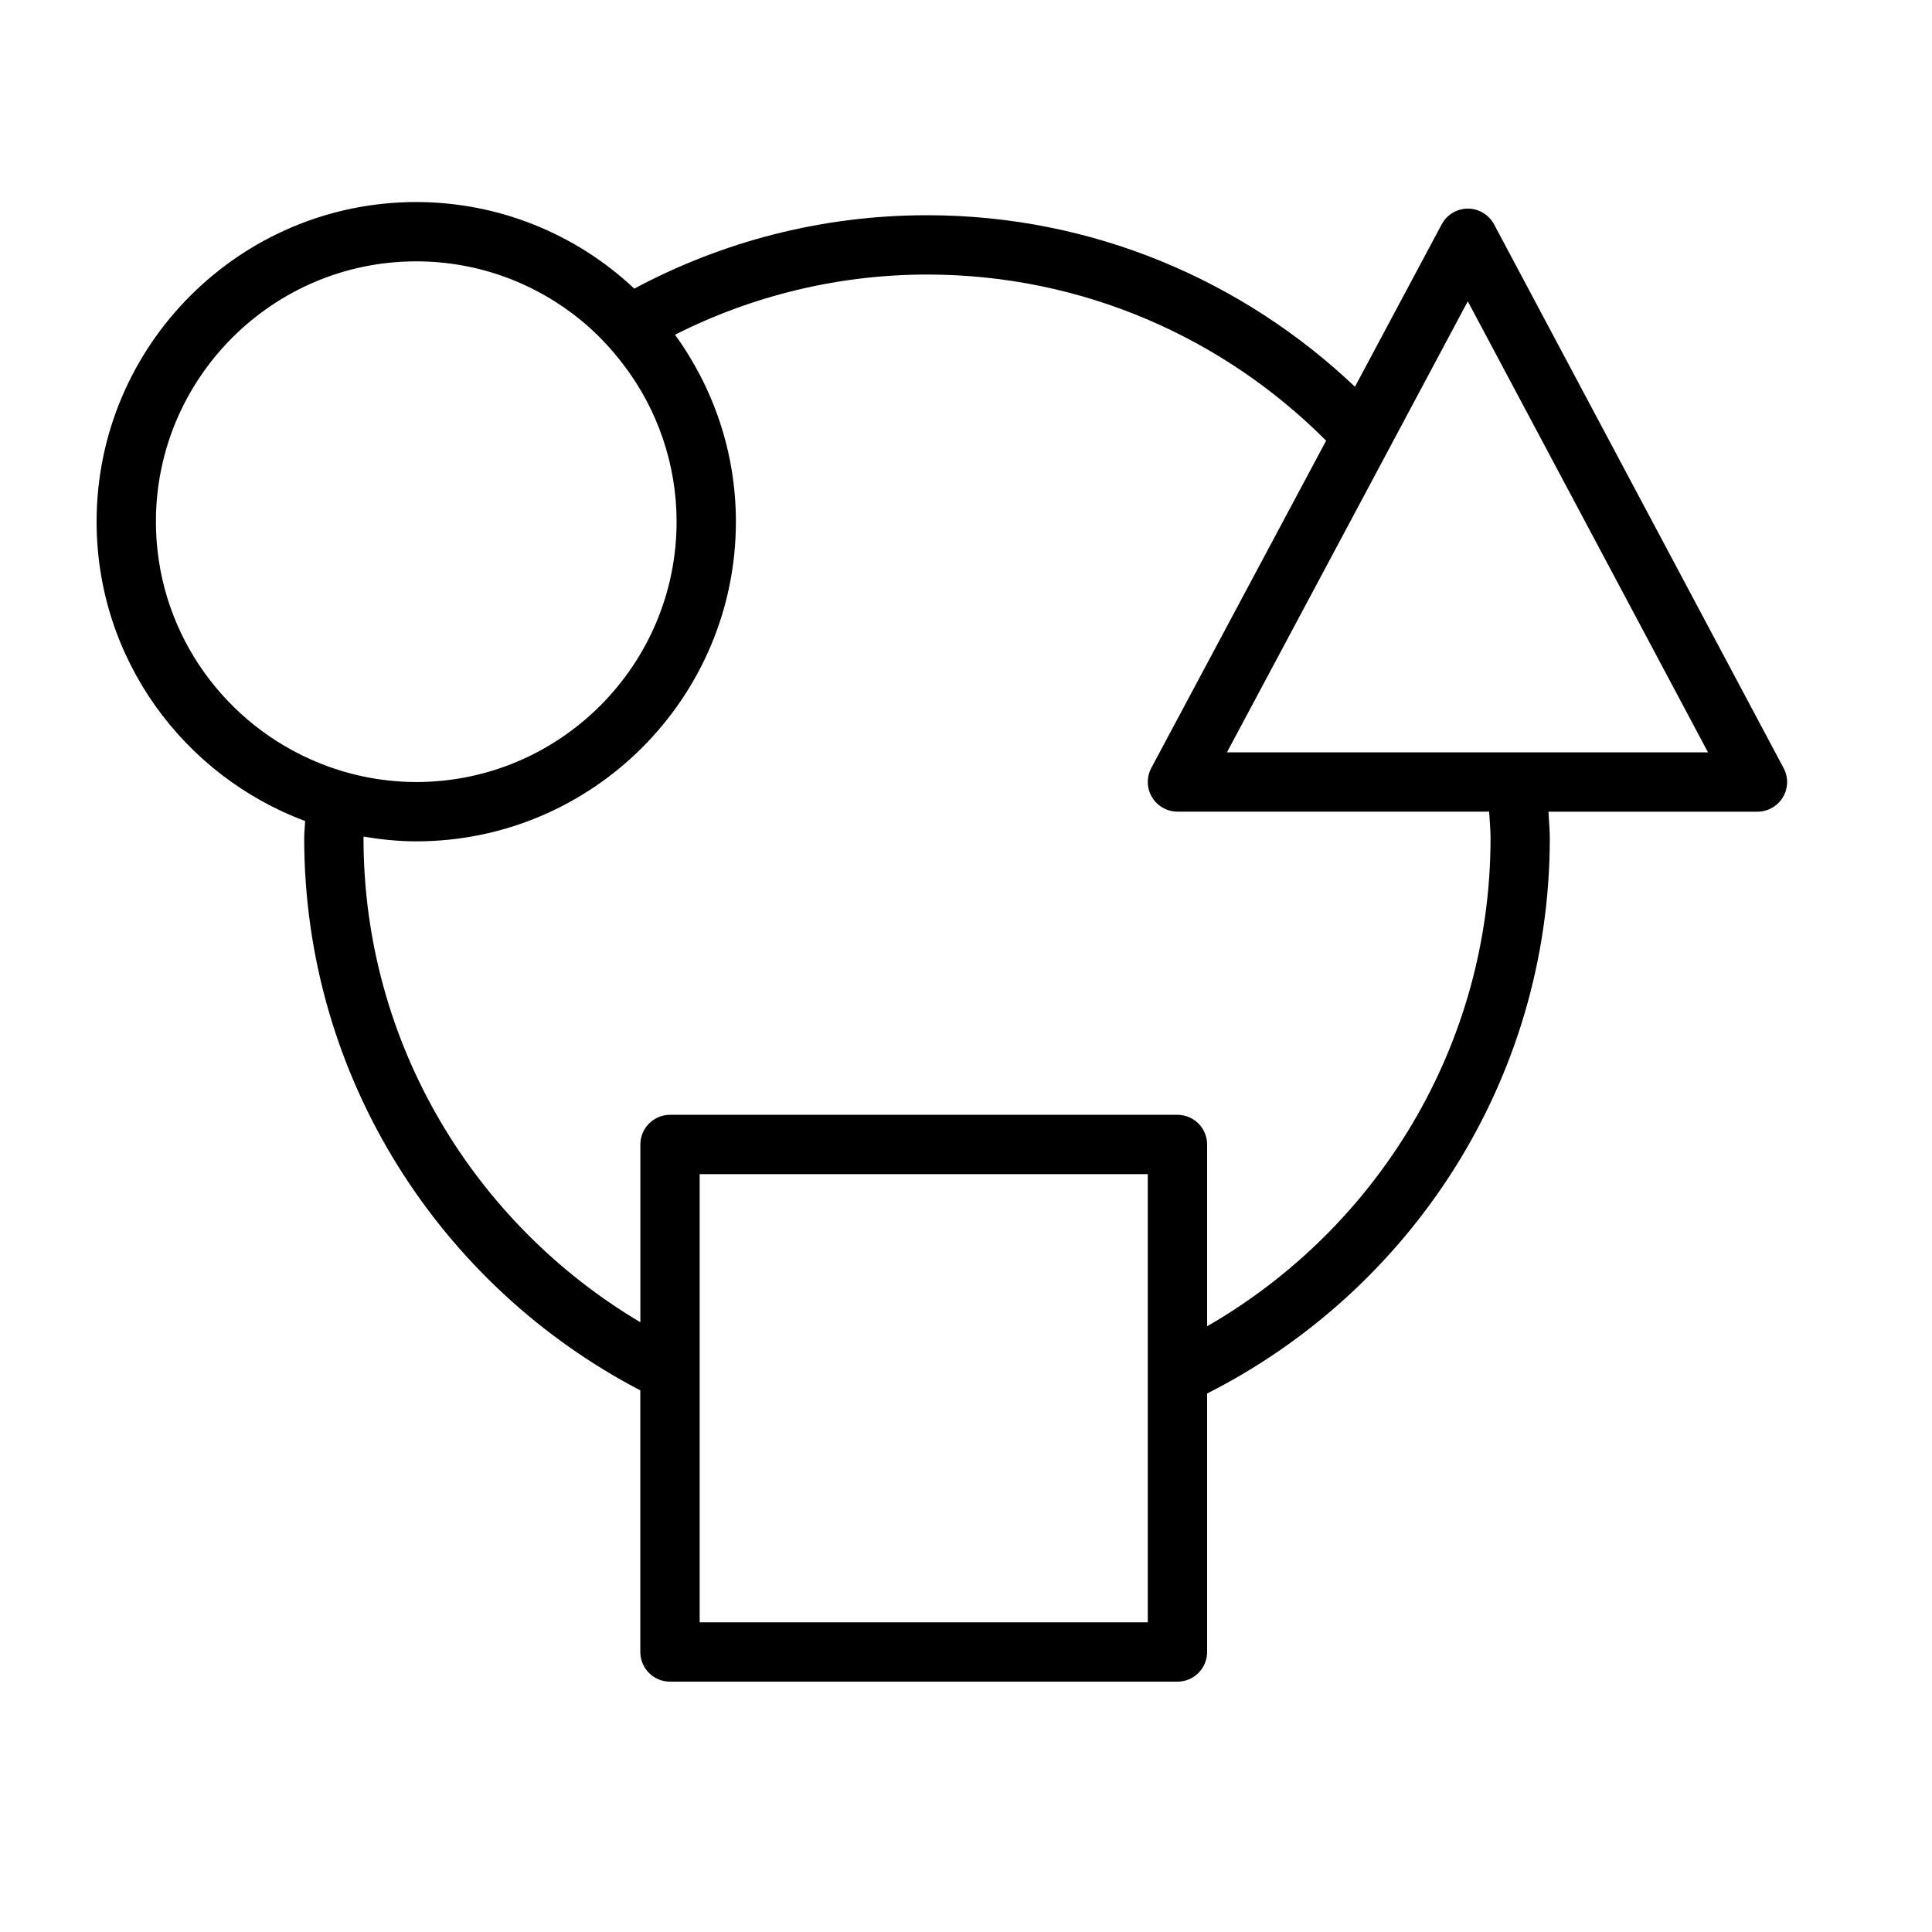 <svg width="40" height="40" viewBox="0 0 40 40" fill="none" xmlns="http://www.w3.org/2000/svg">
<path d="M36.928 15.903L30.933 4.645C30.88 4.547 30.802 4.465 30.707 4.407C30.611 4.35 30.502 4.319 30.391 4.319C30.279 4.319 30.17 4.35 30.075 4.407C29.979 4.464 29.901 4.546 29.849 4.644L28.053 8.007C25.74 5.812 22.625 4.456 19.193 4.456C17.003 4.456 14.941 5.008 13.132 5.976C11.911 4.825 10.296 4.183 8.618 4.183C4.969 4.183 2 7.151 2 10.801C2 13.64 3.8 16.06 6.317 16.998C6.313 17.117 6.298 17.231 6.298 17.351C6.298 22.32 9.129 26.635 13.257 28.786V34.203C13.257 34.365 13.322 34.522 13.437 34.637C13.552 34.752 13.708 34.817 13.871 34.817H24.378C24.541 34.817 24.697 34.752 24.812 34.637C24.927 34.522 24.992 34.365 24.992 34.203V28.851C29.194 26.724 32.087 22.373 32.087 17.351C32.087 17.166 32.067 16.987 32.06 16.805H36.386C36.492 16.805 36.596 16.777 36.688 16.725C36.781 16.673 36.858 16.598 36.912 16.507C36.967 16.416 36.997 16.312 37 16.206C37.002 16.101 36.978 15.996 36.928 15.903ZM3.228 10.8C3.228 7.829 5.646 5.411 8.618 5.411C9.913 5.411 11.102 5.871 12.032 6.634C12.357 6.901 12.646 7.207 12.901 7.541C13.618 8.476 14.008 9.622 14.008 10.8C14.008 13.772 11.59 16.191 8.618 16.191C7.858 16.19 7.107 16.027 6.414 15.714C4.538 14.87 3.228 12.987 3.228 10.8ZM23.764 33.588H14.486V24.309H23.764V33.588ZM30.86 17.351C30.86 21.672 28.492 25.444 24.992 27.459V23.695C24.992 23.532 24.927 23.376 24.812 23.261C24.697 23.146 24.541 23.081 24.378 23.081H13.872C13.709 23.081 13.553 23.146 13.438 23.261C13.322 23.376 13.258 23.532 13.258 23.695V27.376C9.833 25.341 7.526 21.615 7.526 17.351L7.528 17.321C7.884 17.381 8.246 17.419 8.618 17.419C12.267 17.419 15.236 14.449 15.236 10.8C15.236 9.355 14.764 8.02 13.976 6.93C15.593 6.112 17.38 5.685 19.193 5.684C22.419 5.684 25.342 7.001 27.456 9.124L23.836 15.901C23.786 15.995 23.762 16.1 23.764 16.206C23.767 16.312 23.797 16.415 23.852 16.506C23.906 16.597 23.983 16.672 24.076 16.724C24.168 16.776 24.272 16.804 24.378 16.804H30.832C30.84 16.986 30.86 17.166 30.86 17.351ZM31.951 15.577H25.402L28.323 10.109L28.946 8.941L30.389 6.238L35.363 15.577L31.951 15.577Z" fill="black"/>
</svg>
